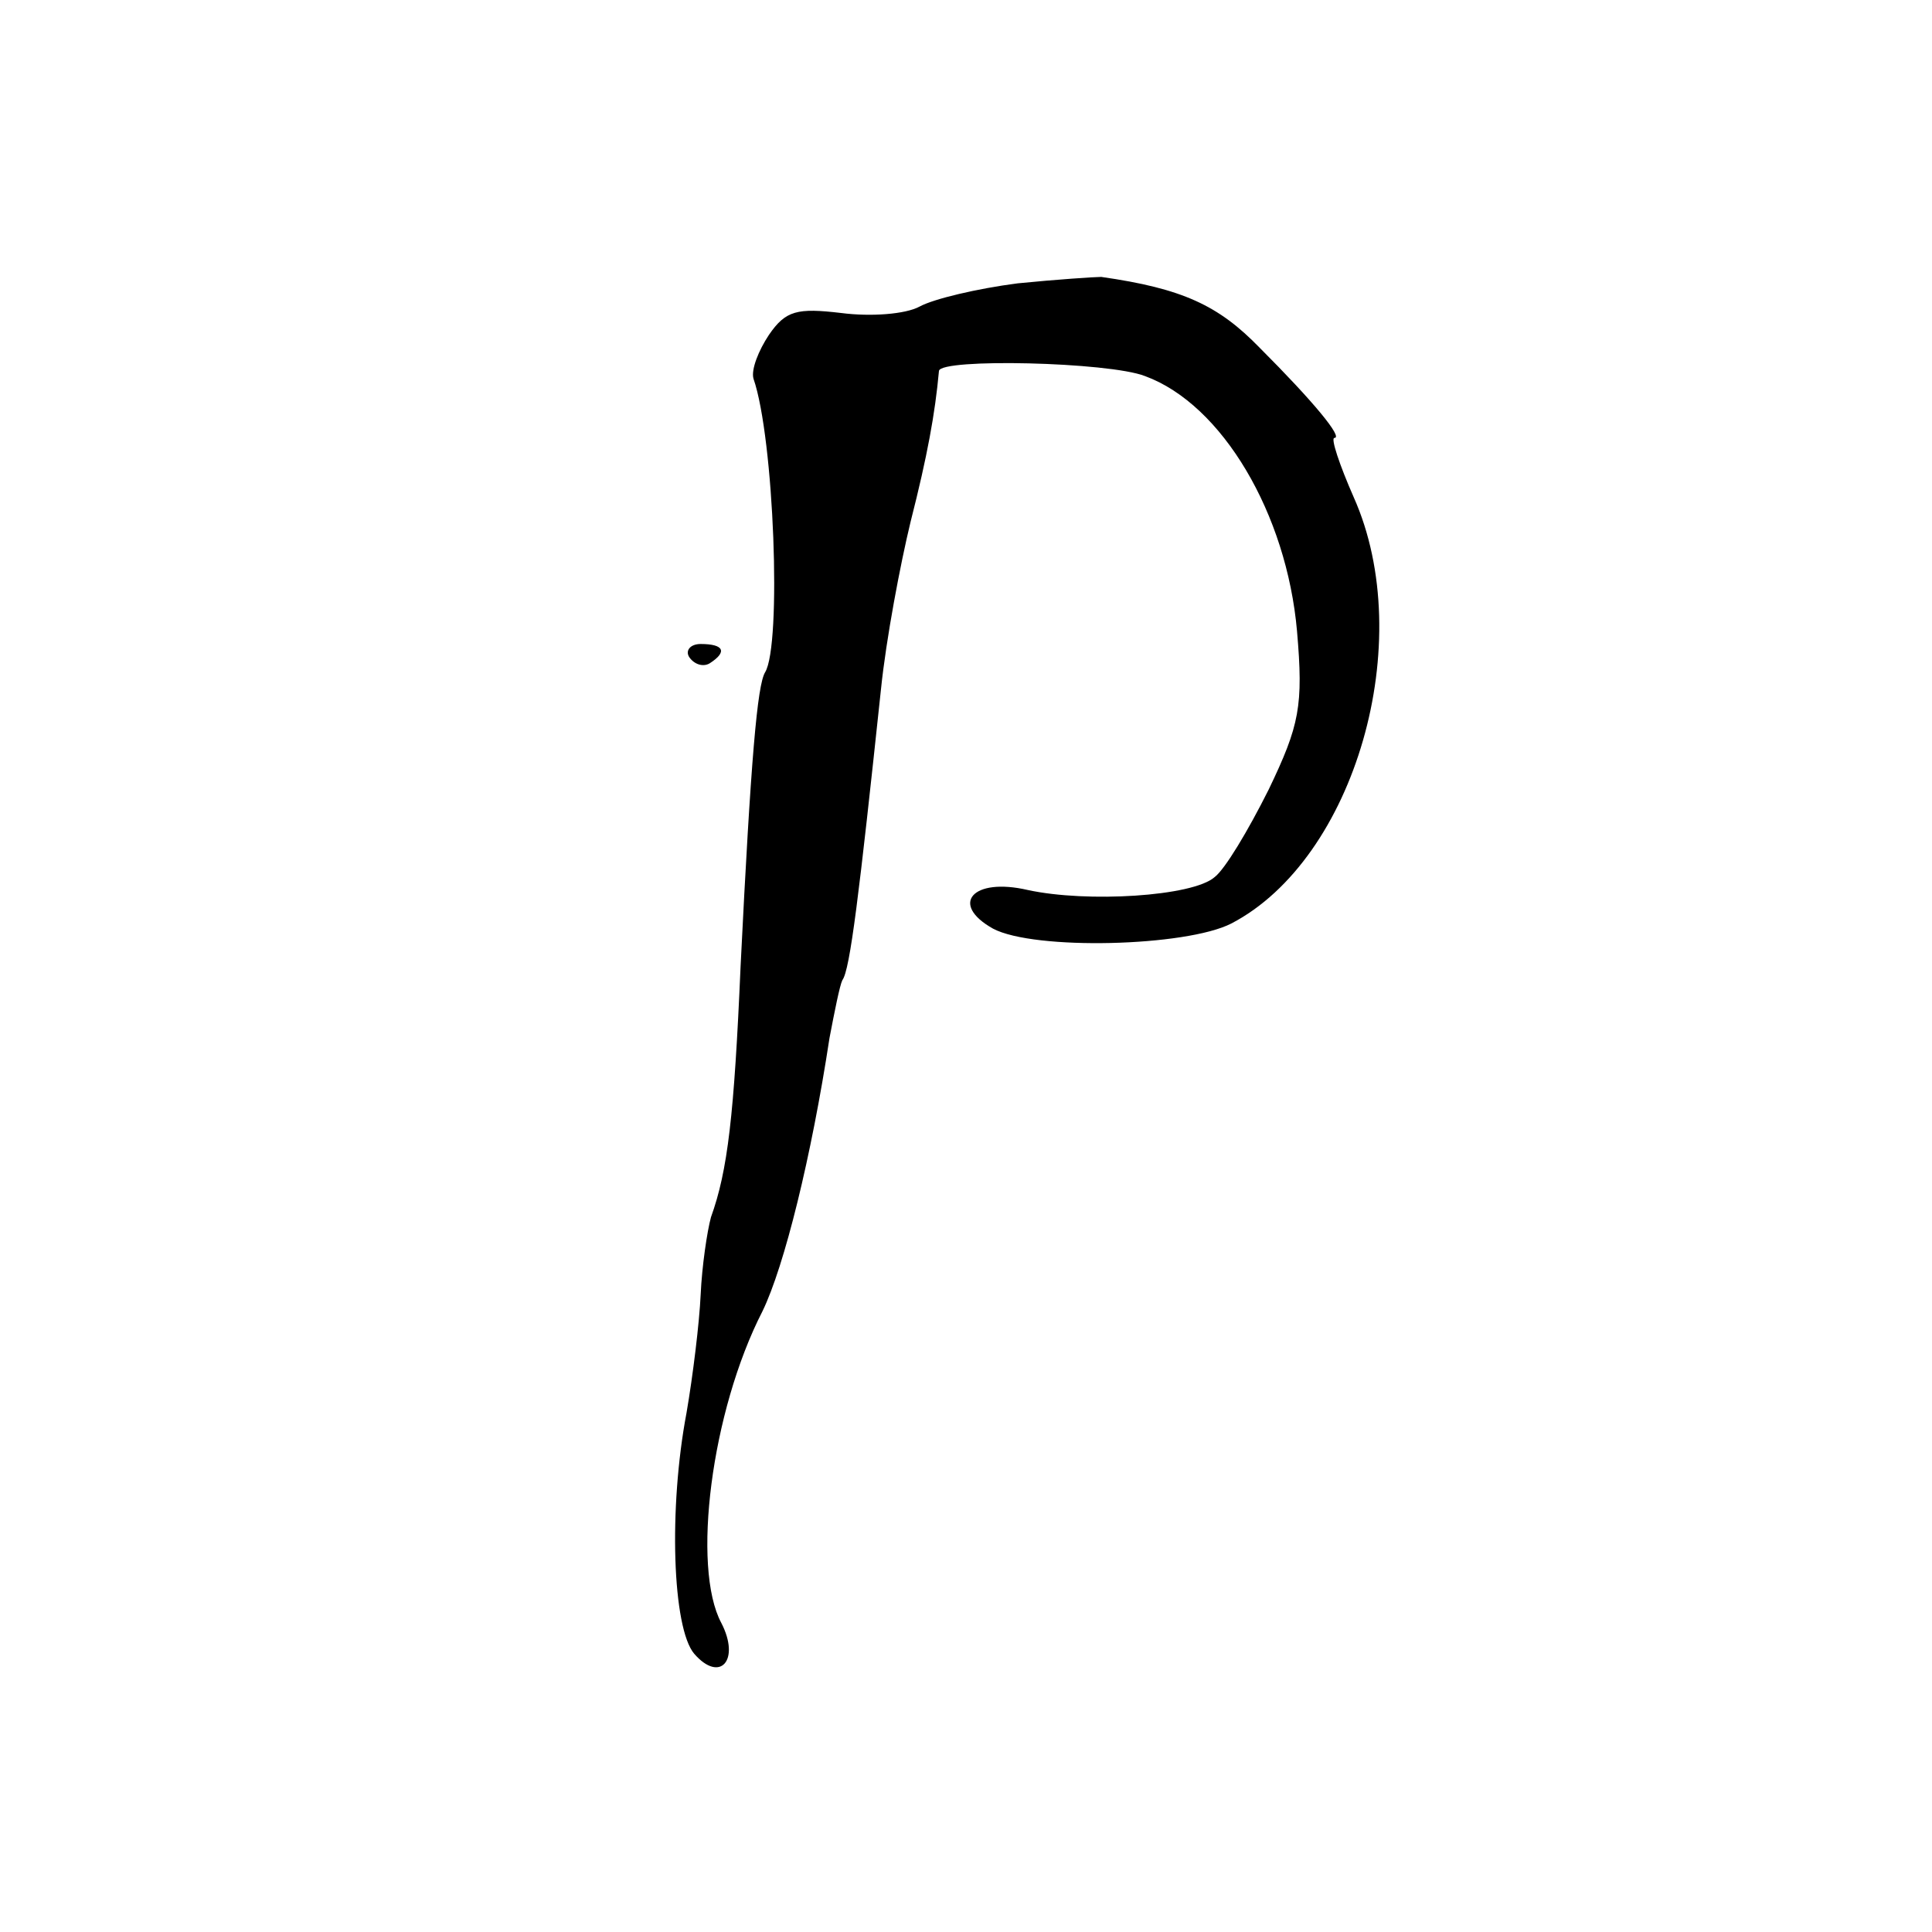 <?xml version="1.0" standalone="no"?>
<!DOCTYPE svg PUBLIC "-//W3C//DTD SVG 20010904//EN"
 "http://www.w3.org/TR/2001/REC-SVG-20010904/DTD/svg10.dtd">
<svg version="1.0" xmlns="http://www.w3.org/2000/svg"
 width="150pt" height="150pt" viewBox="0 0 150 150"
 preserveAspectRatio="xMidYMid meet">
<g transform="translate(0,150) scale(0.1,-0.1)"
fill="#000000" stroke="none">
<path d="M790 1280 c-31 -4 -65 -12 -76 -18 -11 -6 -38 -8 -61 -5 -34 4 -43 2
-56 -17 -8 -12 -14 -27 -12 -34 16 -46 22 -207 9 -228 -6 -10 -11 -66 -19
-228 -5 -116 -10 -159 -23 -195 -3 -11 -7 -38 -8 -60 -1 -22 -6 -63 -11 -92
-14 -74 -11 -167 6 -187 20 -23 36 -5 21 24 -23 43 -8 164 32 242 17 35 38
120 52 212 4 21 8 41 10 45 6 8 13 66 30 226 4 39 15 97 23 130 13 51 19 84
22 117 1 10 132 7 160 -4 60 -22 110 -107 118 -198 5 -58 2 -73 -22 -123 -16
-32 -34 -62 -42 -68 -17 -15 -99 -20 -145 -10 -43 10 -61 -11 -27 -30 32 -17
150 -14 185 4 96 50 145 219 95 331 -11 25 -18 46 -15 46 7 0 -16 28 -58 70
-32 33 -60 46 -123 55 -5 0 -35 -2 -65 -5z"/>
<path d="M535 990 c4 -6 11 -8 16 -5 14 9 11 15 -7 15 -8 0 -12 -5 -9 -10z"/>
</g>
</svg>
